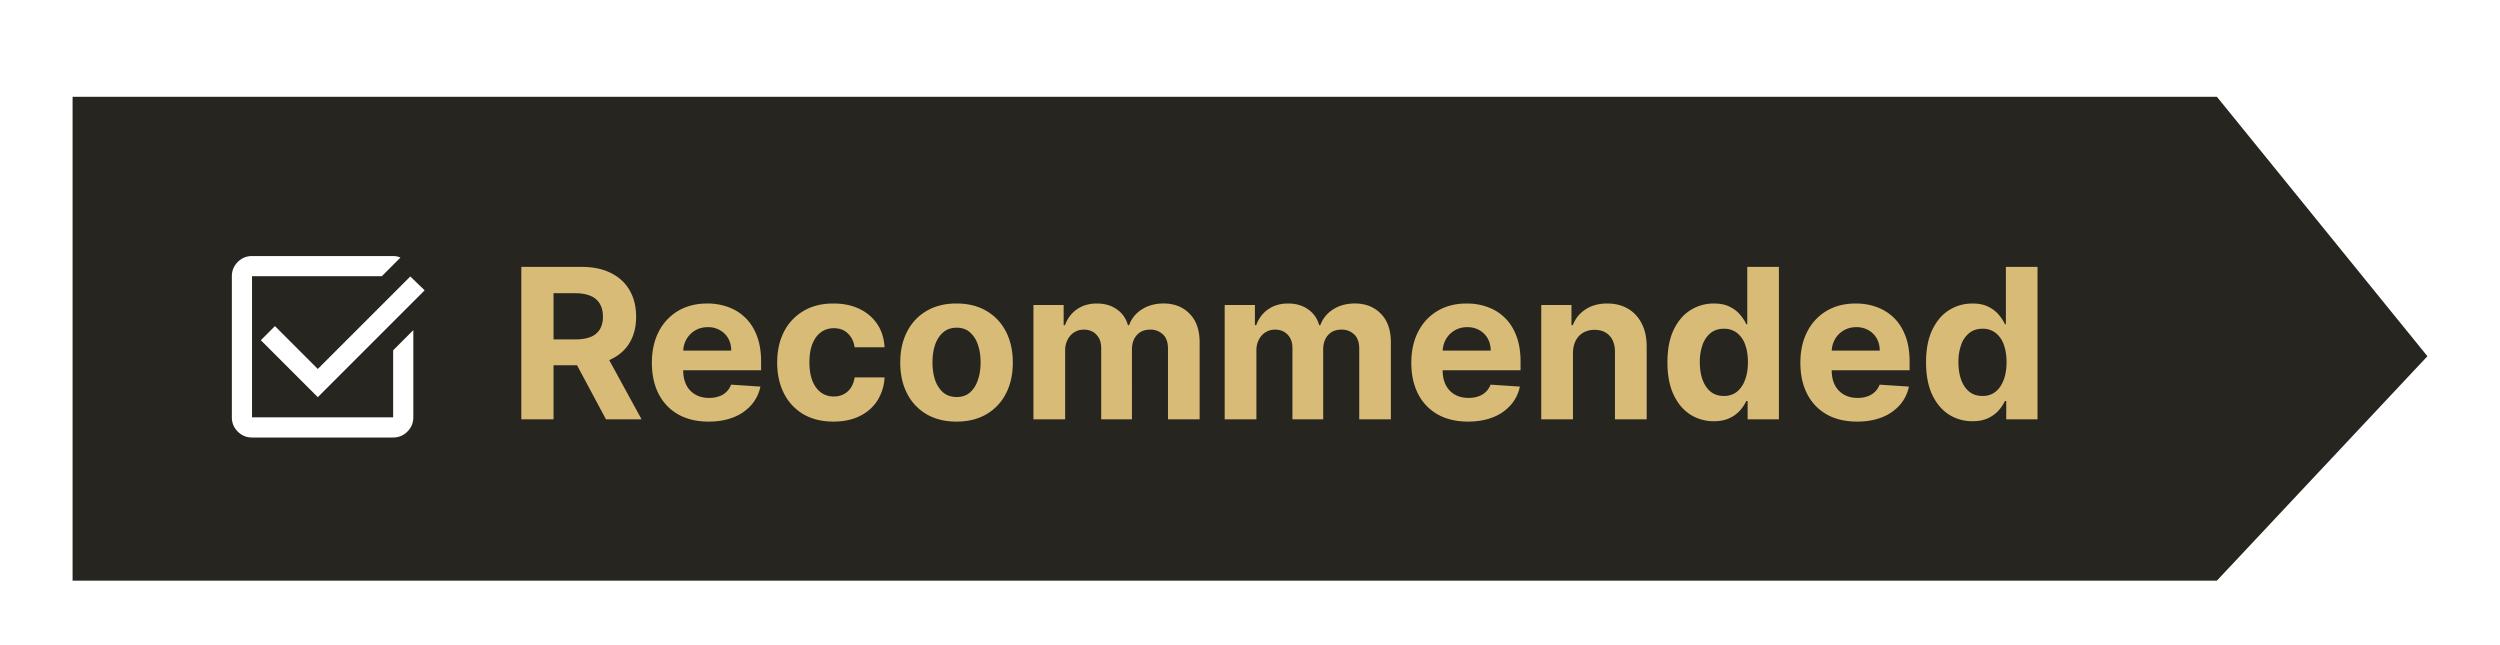 <svg xmlns="http://www.w3.org/2000/svg" width="155" height="40" fill="none"><g filter="url(#a)"><path fill="#27251F" d="M4.5 1h132.947L150.5 17.086 137.447 31H4.5V1Z"/><mask id="b" width="16" height="15" x="12" y="9" maskUnits="userSpaceOnUse" style="mask-type:alpha"><path fill="#D9D9D9" d="M12.5 9h15v15h-15z"/></mask><g mask="url(#b)"><path fill="#fff" d="M15.625 22.125c-.344 0-.638-.122-.883-.367a1.204 1.204 0 0 1-.367-.883v-8.75c0-.344.122-.638.367-.883s.54-.367.883-.367h8.75a1.12 1.12 0 0 1 .453.094l-1.156 1.156h-8.047v8.75h8.75v-4.156l1.25-1.25v5.406c0 .344-.122.638-.367.883a1.204 1.204 0 0 1-.883.367h-8.75Zm4.078-2.5-3.531-3.531.875-.875 2.656 2.656 5.735-5.734.89.859-6.625 6.625Z"/></g><path fill="#D7BB77" d="M32.322 21v-9.454h3.73c.714 0 1.323.127 1.828.383.508.252.894.61 1.159 1.075.267.462.401 1.005.401 1.63 0 .628-.135 1.168-.406 1.62-.27.45-.663.794-1.177 1.034-.511.24-1.13.36-1.856.36h-2.497v-1.606h2.174c.382 0 .699-.052.95-.157a1.13 1.13 0 0 0 .564-.47c.126-.21.19-.47.19-.781 0-.314-.064-.579-.19-.794a1.16 1.16 0 0 0-.568-.49c-.252-.113-.57-.17-.955-.17H34.32V21h-2Zm5.106-4.303L39.778 21H37.57l-2.3-4.303h2.157Zm6.505 4.442c-.73 0-1.357-.148-1.883-.444a3.035 3.035 0 0 1-1.21-1.265c-.283-.547-.424-1.195-.424-1.943 0-.73.141-1.37.424-1.92a3.14 3.14 0 0 1 1.196-1.289c.517-.307 1.123-.461 1.819-.461a3.7 3.7 0 0 1 1.306.226c.407.148.76.37 1.062.67.305.298.542.673.711 1.126.17.45.254.975.254 1.579v.54H41.2v-1.219h4.137c0-.283-.062-.534-.185-.753a1.322 1.322 0 0 0-.512-.512 1.461 1.461 0 0 0-.753-.19c-.298 0-.563.07-.794.208a1.458 1.458 0 0 0-.535.55c-.13.228-.196.482-.199.762v1.158c0 .351.065.654.194.91.132.255.319.452.559.59.24.14.524.209.854.209.218 0 .418-.031.6-.093a1.204 1.204 0 0 0 .762-.73l1.818.12a2.483 2.483 0 0 1-.567 1.146 2.85 2.85 0 0 1-1.1.757c-.445.178-.96.268-1.546.268Zm7.742 0c-.726 0-1.35-.154-1.874-.462a3.12 3.12 0 0 1-1.2-1.293c-.277-.55-.416-1.185-.416-1.902 0-.726.14-1.363.42-1.911a3.12 3.12 0 0 1 1.205-1.288c.52-.31 1.139-.466 1.856-.466.619 0 1.16.112 1.625.337.465.224.832.54 1.103.946.271.406.42.883.448 1.431h-1.856c-.052-.354-.19-.638-.415-.854-.222-.218-.513-.328-.873-.328-.304 0-.57.083-.798.25-.225.163-.4.401-.527.715-.126.314-.189.694-.189 1.14 0 .453.062.838.185 1.155.126.317.303.558.53.724.228.167.495.25.8.25.224 0 .425-.046.604-.139.182-.092.33-.226.448-.401.12-.179.198-.393.235-.642h1.856a2.906 2.906 0 0 1-.443 1.431c-.262.41-.623.73-1.085.96-.462.231-1.008.346-1.639.346Zm7.63 0c-.717 0-1.337-.153-1.86-.457a3.128 3.128 0 0 1-1.205-1.284c-.283-.55-.425-1.19-.425-1.916 0-.732.142-1.372.425-1.92a3.09 3.09 0 0 1 1.205-1.284c.523-.307 1.143-.461 1.86-.461.717 0 1.336.154 1.856.461.523.305.926.733 1.21 1.284.282.548.424 1.188.424 1.92 0 .727-.142 1.365-.425 1.916a3.12 3.12 0 0 1-1.21 1.284c-.52.304-1.138.457-1.855.457Zm.01-1.524c.326 0 .598-.092.816-.277.219-.188.384-.443.494-.766.114-.323.171-.691.171-1.104 0-.412-.057-.78-.17-1.103a1.718 1.718 0 0 0-.495-.766c-.218-.188-.49-.282-.817-.282-.329 0-.606.094-.83.282-.222.188-.39.443-.504.766-.11.323-.166.691-.166 1.103 0 .413.055.78.166 1.104.114.323.282.578.503.766.225.185.502.277.831.277ZM64.073 21v-7.09h1.874v1.25h.083c.148-.415.394-.743.739-.983s.757-.36 1.237-.36c.486 0 .9.121 1.242.364.342.24.57.567.683.98h.074c.145-.407.406-.732.785-.975.382-.246.832-.37 1.353-.37.661 0 1.198.212 1.61.633.416.419.624 1.013.624 1.782V21h-1.962v-4.381c0-.394-.105-.69-.314-.886a1.1 1.1 0 0 0-.785-.296c-.357 0-.635.114-.835.342-.2.224-.3.521-.3.89V21h-1.907v-4.423c0-.347-.1-.624-.3-.83-.197-.207-.457-.31-.78-.31-.219 0-.416.056-.591.166-.173.108-.31.26-.411.457a1.453 1.453 0 0 0-.153.684V21h-1.966Zm11.857 0v-7.09h1.875v1.25h.083c.147-.415.394-.743.738-.983.345-.24.757-.36 1.238-.36.486 0 .9.121 1.241.364.342.24.57.567.684.98h.073c.145-.407.407-.732.785-.975.382-.246.833-.37 1.353-.37.662 0 1.199.212 1.611.633.416.419.623 1.013.623 1.782V21h-1.962v-4.381c0-.394-.104-.69-.314-.886a1.1 1.1 0 0 0-.785-.296c-.357 0-.635.114-.835.342-.2.224-.3.521-.3.89V21h-1.907v-4.423c0-.347-.1-.624-.3-.83-.197-.207-.457-.31-.78-.31-.219 0-.416.056-.59.166-.173.108-.31.26-.412.457a1.453 1.453 0 0 0-.152.684V21H75.93Zm15.09.139c-.73 0-1.358-.148-1.884-.444a3.035 3.035 0 0 1-1.21-1.265c-.283-.547-.425-1.195-.425-1.943 0-.73.142-1.37.425-1.92a3.14 3.14 0 0 1 1.196-1.289c.517-.307 1.123-.461 1.819-.461.468 0 .903.075 1.306.226.406.148.76.37 1.062.67.305.298.542.673.711 1.126.17.45.254.975.254 1.579v.54h-5.988v-1.219h4.137c0-.283-.062-.534-.185-.753a1.323 1.323 0 0 0-.512-.512 1.462 1.462 0 0 0-.753-.19c-.299 0-.563.07-.794.208a1.458 1.458 0 0 0-.536.55c-.129.228-.195.482-.198.762v1.158c0 .351.065.654.194.91.132.255.319.452.558.59.24.14.525.209.855.209.218 0 .418-.031.6-.093a1.205 1.205 0 0 0 .762-.73l1.818.12a2.483 2.483 0 0 1-.568 1.146 2.85 2.85 0 0 1-1.098.757c-.446.178-.962.268-1.547.268Zm6.504-4.238V21h-1.967v-7.09h1.874v1.25h.084c.157-.412.42-.739.789-.979.37-.243.817-.364 1.343-.364.493 0 .922.107 1.288.323.367.215.651.523.854.923.204.397.305.871.305 1.422V21h-1.966v-4.164c.003-.434-.108-.773-.333-1.016-.225-.246-.534-.369-.928-.369a1.41 1.41 0 0 0-.701.17c-.2.115-.358.28-.471.5-.111.215-.168.475-.171.78Zm8.733 4.214a2.674 2.674 0 0 1-1.463-.415c-.434-.28-.779-.691-1.034-1.233-.253-.544-.379-1.212-.379-2.003 0-.813.131-1.488.392-2.027.262-.541.61-.946 1.044-1.214.437-.27.915-.406 1.435-.406.397 0 .728.067.993.203.268.132.483.298.646.498.167.197.293.391.379.582h.06v-3.554h1.962V21h-1.939v-1.136h-.083a2.504 2.504 0 0 1-.393.587 1.95 1.95 0 0 1-.65.475c-.265.126-.588.19-.97.19Zm.623-1.565c.317 0 .585-.086.804-.258.221-.176.39-.42.507-.734.12-.314.18-.682.18-1.104 0-.421-.058-.787-.175-1.098a1.574 1.574 0 0 0-.508-.72 1.29 1.29 0 0 0-.808-.254c-.323 0-.595.088-.817.263a1.614 1.614 0 0 0-.503.73 3.13 3.13 0 0 0-.171 1.08c0 .412.057.777.171 1.094.117.314.285.56.503.738.222.176.494.263.817.263Zm8.26 1.588c-.729 0-1.357-.147-1.883-.443a3.037 3.037 0 0 1-1.21-1.265c-.283-.547-.424-1.195-.424-1.943 0-.73.141-1.37.424-1.92a3.14 3.14 0 0 1 1.196-1.289c.517-.307 1.123-.461 1.819-.461.468 0 .903.075 1.306.226.407.148.76.37 1.062.67.305.298.542.673.711 1.126.169.45.254.975.254 1.579v.54h-5.988v-1.219h4.137c0-.283-.062-.534-.185-.753a1.324 1.324 0 0 0-.512-.512 1.465 1.465 0 0 0-.753-.19c-.298 0-.563.07-.794.208a1.452 1.452 0 0 0-.535.55c-.13.228-.196.482-.199.762v1.158c0 .351.065.654.194.91.132.255.319.452.559.59.24.14.524.209.854.209.218 0 .418-.031.6-.093.181-.061.337-.154.466-.277.129-.123.228-.274.296-.452l1.818.12a2.481 2.481 0 0 1-.567 1.145 2.86 2.86 0 0 1-1.099.757c-.446.178-.962.268-1.547.268Zm7.151-.023a2.677 2.677 0 0 1-1.463-.415c-.434-.28-.779-.691-1.034-1.233-.253-.544-.379-1.212-.379-2.003 0-.813.131-1.488.393-2.027.261-.541.609-.946 1.043-1.214.437-.27.916-.406 1.436-.406.397 0 .728.067.992.203.268.132.483.298.646.498.167.197.293.391.379.582h.06v-3.554h1.962V21h-1.939v-1.136h-.083a2.53 2.53 0 0 1-.392.587c-.167.19-.384.349-.651.475-.265.126-.588.19-.97.19Zm.623-1.565c.317 0 .585-.086.804-.258.221-.176.391-.42.508-.734.12-.314.18-.682.18-1.104 0-.421-.059-.787-.176-1.098a1.574 1.574 0 0 0-.508-.72 1.29 1.29 0 0 0-.808-.254c-.323 0-.595.088-.817.263a1.614 1.614 0 0 0-.503.73 3.13 3.13 0 0 0-.171 1.08c0 .412.057.777.171 1.094.117.314.285.56.503.738.222.176.494.263.817.263Z"/></g><defs><filter id="a" width="154" height="40" x=".5" y="0" color-interpolation-filters="sRGB" filterUnits="userSpaceOnUse"><feFlood flood-opacity="0" result="BackgroundImageFix"/><feColorMatrix in="SourceAlpha" result="hardAlpha" values="0 0 0 0 0 0 0 0 0 0 0 0 0 0 0 0 0 0 127 0"/><feOffset dy="1"/><feGaussianBlur stdDeviation="1"/><feColorMatrix values="0 0 0 0 0.09 0 0 0 0 0.106 0 0 0 0 0.118 0 0 0 0.25 0"/><feBlend in2="BackgroundImageFix" result="effect1_dropShadow_8343_28702"/><feColorMatrix in="SourceAlpha" result="hardAlpha" values="0 0 0 0 0 0 0 0 0 0 0 0 0 0 0 0 0 0 127 0"/><feOffset dy="4"/><feGaussianBlur stdDeviation="2"/><feColorMatrix values="0 0 0 0 0 0 0 0 0 0 0 0 0 0 0 0 0 0 0.25 0"/><feBlend in2="effect1_dropShadow_8343_28702" result="effect2_dropShadow_8343_28702"/><feBlend in="SourceGraphic" in2="effect2_dropShadow_8343_28702" result="shape"/></filter></defs></svg>